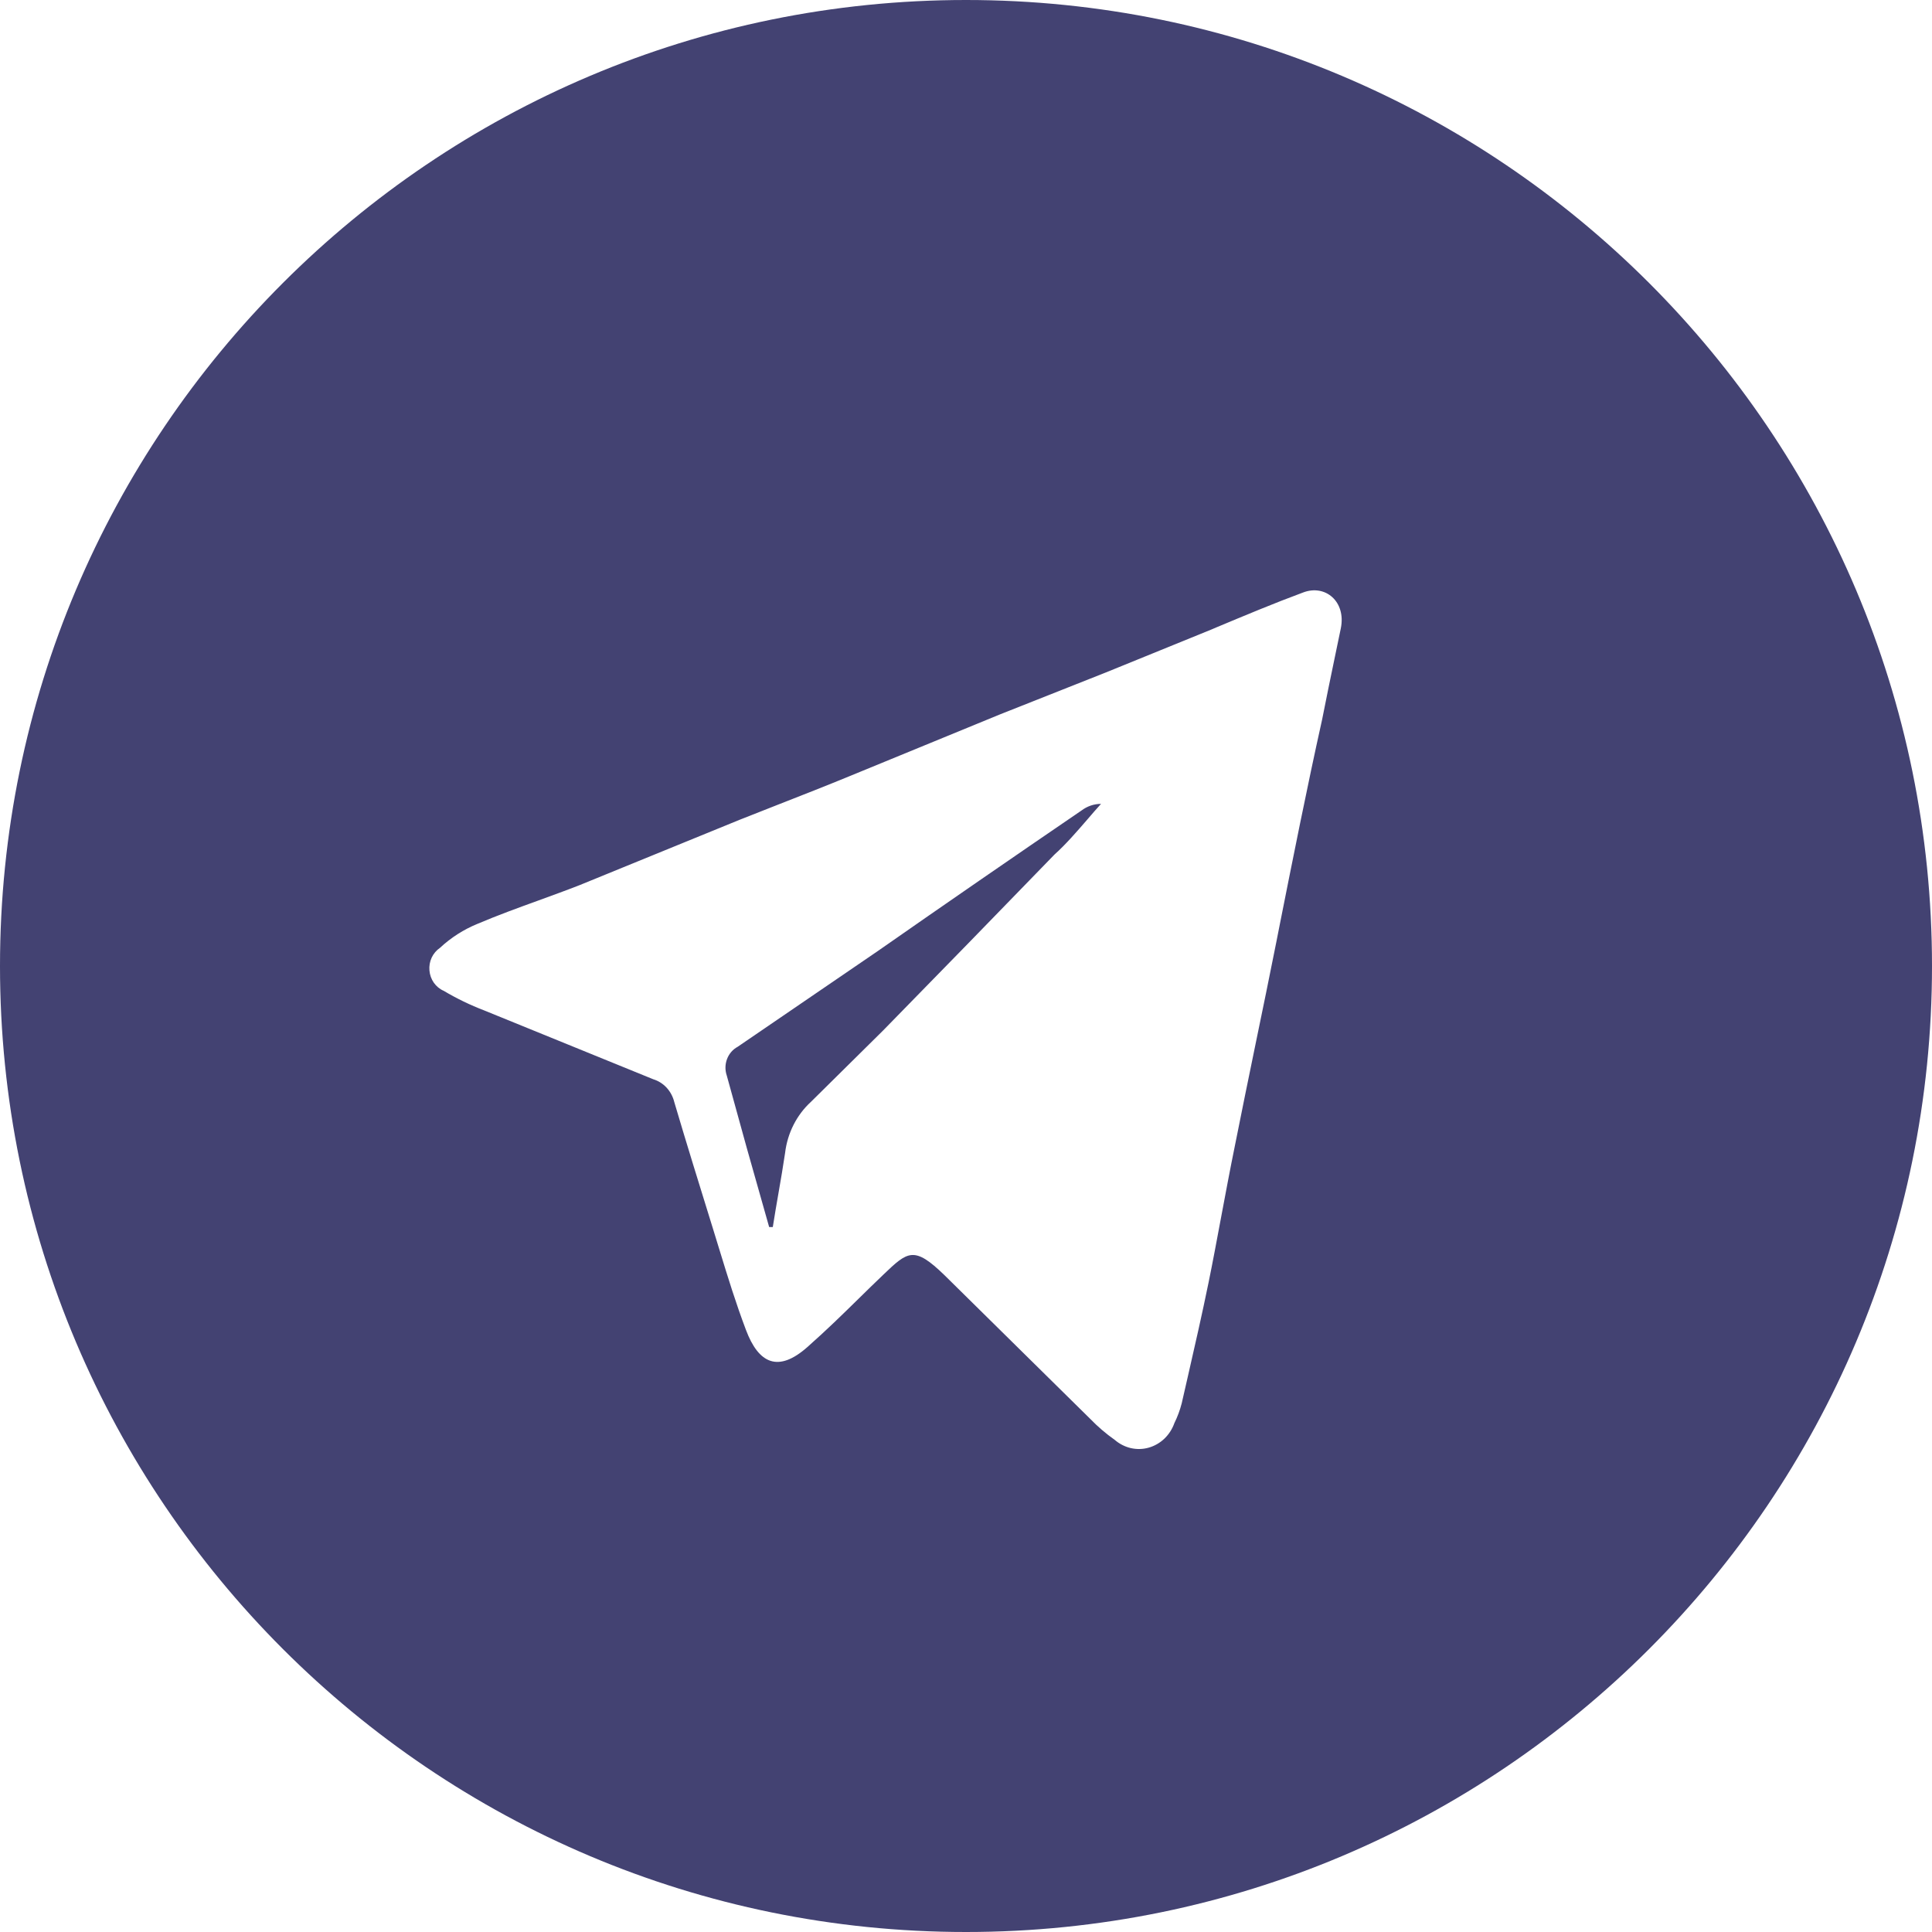<svg width="36" height="36" viewBox="0 0 36 36" fill="none" xmlns="http://www.w3.org/2000/svg">
<path fill-rule="evenodd" clip-rule="evenodd" d="M18 36C27.941 36 36 27.941 36 18C36 8.059 27.941 0 18 0C8.059 0 0 8.059 0 18C0 27.941 8.059 36 18 36ZM22.671 11.688C23.195 11.469 23.733 11.243 24.279 11.041C24.695 10.88 25.086 11.21 24.984 11.709C24.95 11.874 24.913 12.05 24.875 12.234C24.798 12.604 24.715 13.005 24.635 13.411C24.354 14.674 24.087 16.02 23.847 17.226C23.827 17.331 23.806 17.434 23.786 17.536C23.659 18.177 23.527 18.817 23.395 19.456C23.264 20.095 23.132 20.735 23.005 21.376C22.919 21.797 22.836 22.244 22.754 22.679C22.674 23.108 22.596 23.526 22.52 23.897C22.4 24.484 22.265 25.076 22.13 25.666C22.093 25.828 22.056 25.99 22.019 26.151C21.986 26.278 21.941 26.4 21.883 26.517C21.844 26.628 21.78 26.727 21.697 26.807C21.613 26.887 21.513 26.944 21.404 26.975C21.295 27.006 21.18 27.008 21.07 26.983C20.96 26.957 20.857 26.904 20.77 26.829C20.606 26.713 20.453 26.582 20.312 26.436L17.602 23.764C17.03 23.208 16.916 23.316 16.46 23.751L16.447 23.764C16.291 23.912 16.144 24.057 15.997 24.201C15.702 24.49 15.408 24.779 15.045 25.1C14.502 25.581 14.136 25.412 13.899 24.779C13.709 24.275 13.573 23.832 13.405 23.285C13.363 23.146 13.318 23.001 13.27 22.846L13.269 22.843C13.032 22.078 12.794 21.313 12.565 20.538C12.541 20.438 12.492 20.345 12.424 20.27C12.355 20.195 12.269 20.14 12.174 20.111L9.023 18.828C8.762 18.728 8.509 18.606 8.267 18.462C8.194 18.431 8.131 18.378 8.084 18.312C8.037 18.245 8.009 18.166 8.002 18.083C7.995 18 8.009 17.918 8.044 17.843C8.079 17.769 8.133 17.706 8.199 17.661C8.404 17.47 8.64 17.32 8.896 17.215C9.27 17.056 9.647 16.919 10.025 16.782C10.282 16.688 10.54 16.595 10.798 16.494L13.788 15.273C14.034 15.175 14.281 15.078 14.529 14.981C14.956 14.814 15.385 14.646 15.81 14.471L18.63 13.313L20.609 12.529L22.58 11.727C22.61 11.714 22.641 11.701 22.671 11.688ZM16.455 19.202C17.526 18.109 18.59 17.016 19.649 15.923C19.859 15.735 20.06 15.502 20.262 15.269C20.346 15.171 20.43 15.073 20.516 14.979C20.384 14.979 20.257 15.023 20.15 15.104C18.888 15.965 17.622 16.838 16.354 17.723L13.746 19.505C13.656 19.553 13.585 19.634 13.548 19.732C13.51 19.83 13.508 19.94 13.542 20.04L13.916 21.394C13.984 21.639 14.054 21.884 14.124 22.129C14.194 22.374 14.264 22.619 14.332 22.864H14.4C14.435 22.641 14.471 22.431 14.507 22.225C14.55 21.977 14.592 21.735 14.629 21.483C14.673 21.113 14.845 20.774 15.113 20.529L16.455 19.202Z" fill="#434272"/>
</svg>
